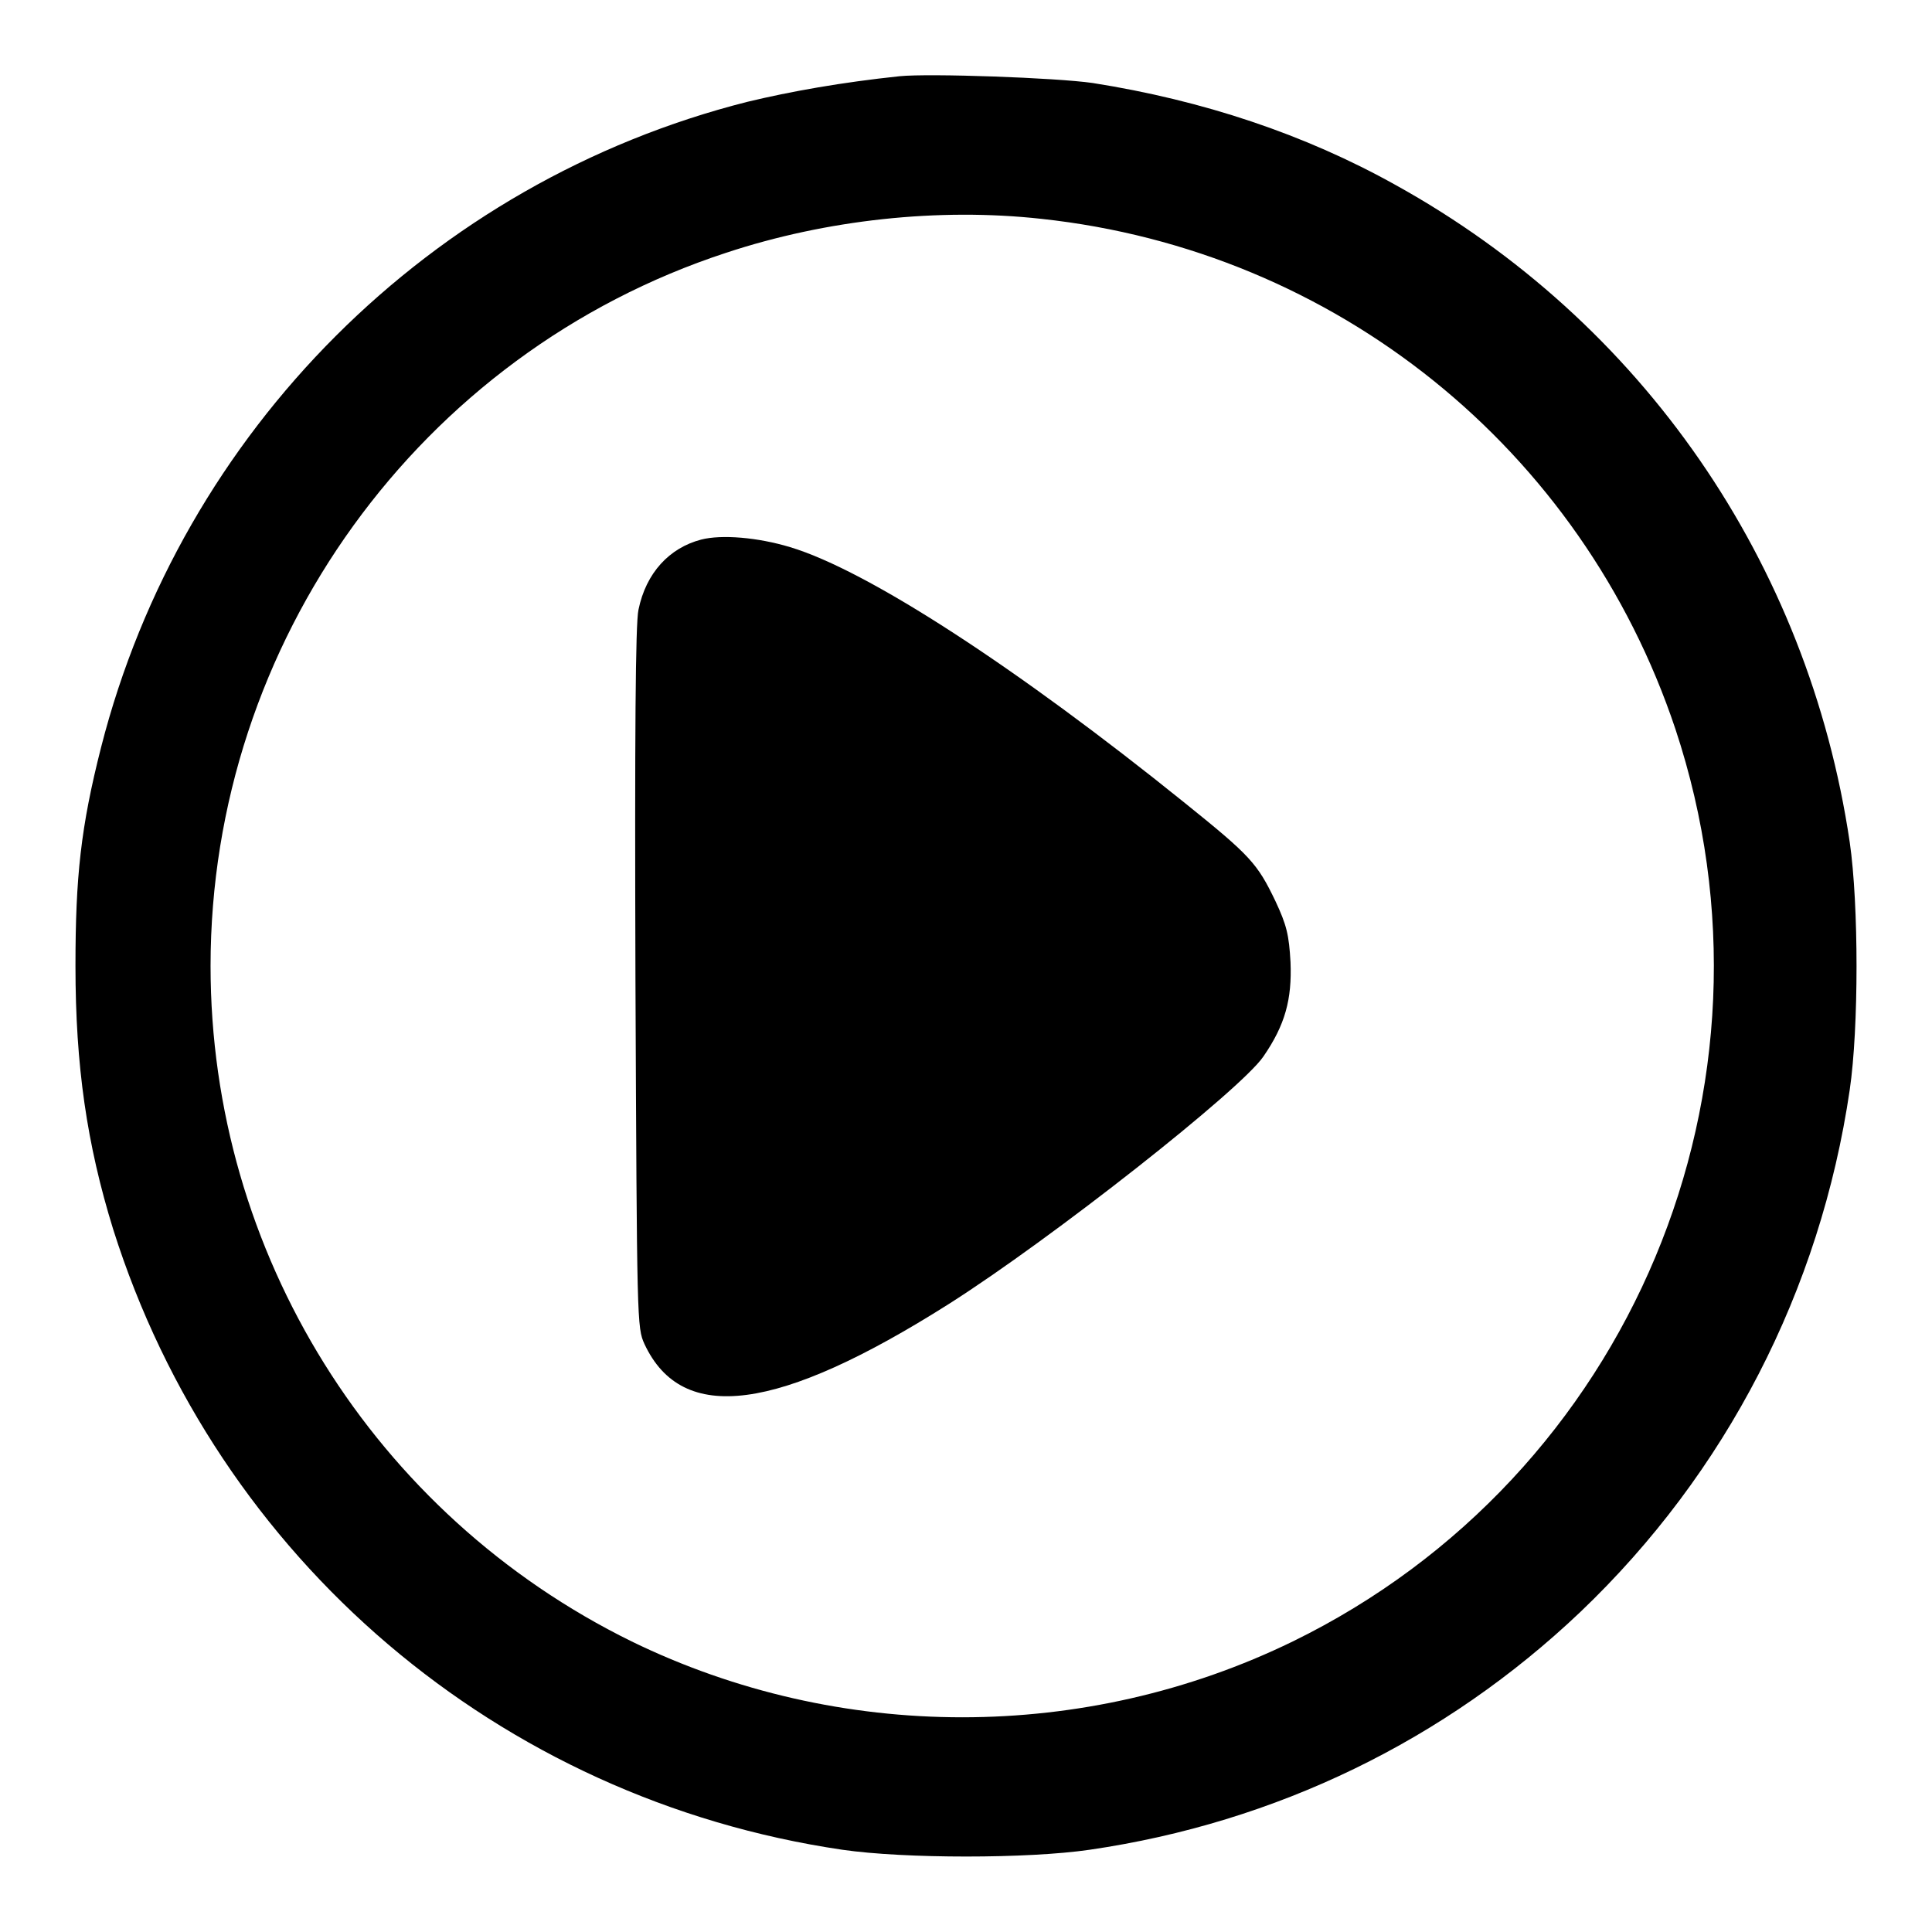 <?xml version="1.0" encoding="utf-8"?>
<!-- Svg Vector Icons : http://www.onlinewebfonts.com/icon -->
<!DOCTYPE svg PUBLIC "-//W3C//DTD SVG 1.1//EN" "http://www.w3.org/Graphics/SVG/1.1/DTD/svg11.dtd">
<svg version="1.1" xmlns="http://www.w3.org/2000/svg" xmlns:xlink="http://www.w3.org/1999/xlink" x="0px" y="0px" viewBox="0 0 256 256" enable-background="new 0 0 256 256" xml:space="preserve">
<g><g><g><path fill="#000000" d="M119.2,10.1c-7.6,0.8-14.4,2-20.2,3.4C57.1,24.1,24.1,57.1,13.4,99c-2.7,10.6-3.4,17.2-3.4,29c0,13.2,1.5,23.6,5,34.9c13.8,43.7,51.1,75.5,96.6,82.2c8.3,1.2,24.6,1.2,32.8,0c24.7-3.6,47.1-14.5,65-31.5c19.3-18.4,31.8-42.6,35.7-69.2c1.2-8.2,1.2-24.5,0-32.8c-5.5-37.1-27.5-69-60.2-87.1c-12-6.7-25.5-11.2-40.1-13.5C140,10.3,123.1,9.7,119.2,10.1z M138,29c39,4.2,71.6,30.5,84,67.6c15.7,47.3-5.9,99-50.7,120.9c-27.5,13.4-60.1,13.4-87.6,0c-34.2-16.8-55.8-51.5-55.8-89.5c0-42.9,27.7-81.2,68.3-94.5C109.5,29.1,124.4,27.5,138,29z"/><path fill="#000000" d="M92.9,71.5c-4.2,1.1-7.3,4.4-8.3,9.3c-0.4,1.8-0.5,16.5-0.4,48.8c0.2,45.8,0.2,46.3,1.2,48.5c5,10.7,17.7,9,40.3-5.3c13.7-8.7,38.7-28.4,41.7-32.8c2.9-4.2,3.8-7.6,3.6-12.5c-0.2-3.6-0.5-4.9-2-8.1c-2.4-5-3.3-6-12-13c-22.2-17.9-42-30.8-52.3-33.9C100.4,71.2,95.6,70.8,92.9,71.5z"/></g></g></g>
</svg>